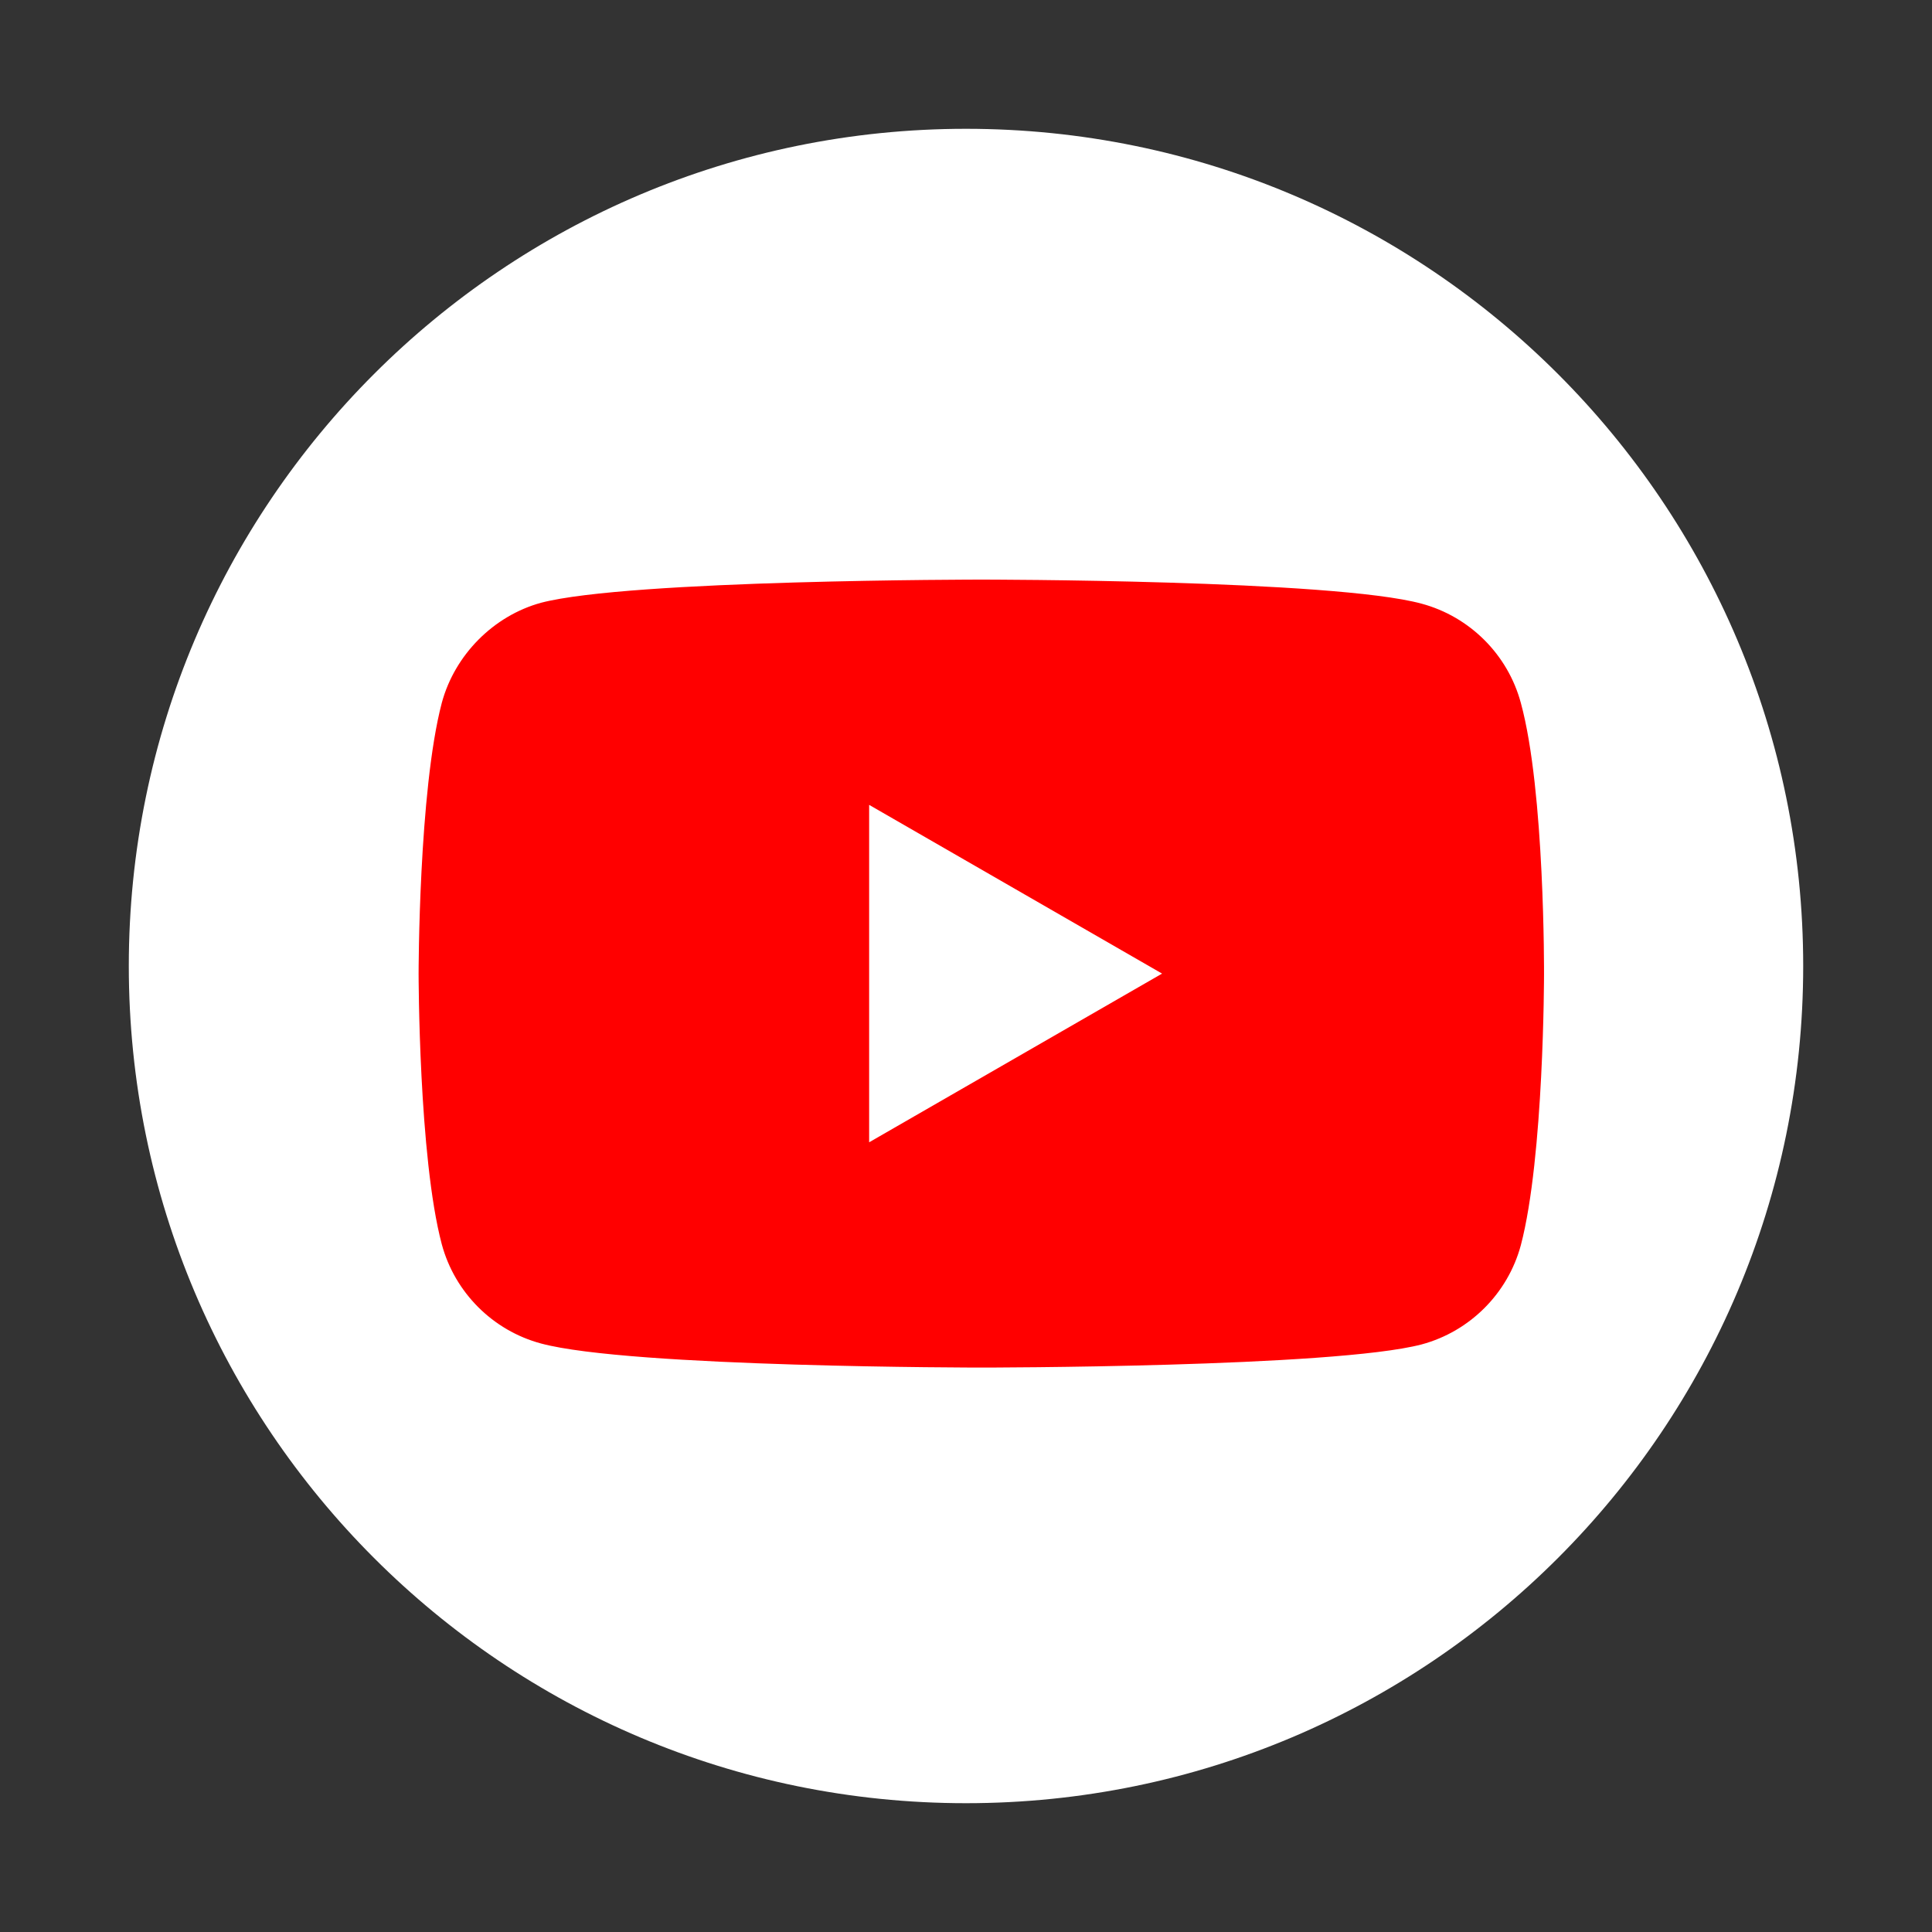 <svg width="60" height="60" viewBox="0 0 60 60" fill="none" xmlns="http://www.w3.org/2000/svg">
<rect x="0" y="0" width="60" height="60" fill="#333333" stroke="none"/>
<path d="M30 56C44.359 56 56 44.359 56 30C56 15.641 44.359 4 30 4C15.641 4 4 15.641 4 30C4 44.359 15.641 56 30 56Z" fill="white"/>
<path d="M47.231 21.829C46.828 20.332 45.648 19.152 44.151 18.748C41.416 18 30.475 18 30.475 18C30.475 18 19.535 18 16.8 18.72C15.332 19.123 14.123 20.332 13.72 21.829C13 24.564 13 30.236 13 30.236C13 30.236 13 35.936 13.72 38.642C14.123 40.139 15.303 41.32 16.8 41.723C19.564 42.471 30.475 42.471 30.475 42.471C30.475 42.471 41.416 42.471 44.151 41.752C45.648 41.349 46.828 40.168 47.231 38.671C47.951 35.936 47.951 30.264 47.951 30.264C47.951 30.264 47.98 24.564 47.231 21.829Z" fill="#FF0000"/>
<path d="M26.992 24.996V35.475L36.089 30.236L26.992 24.996Z" fill="white"/>
</svg>
